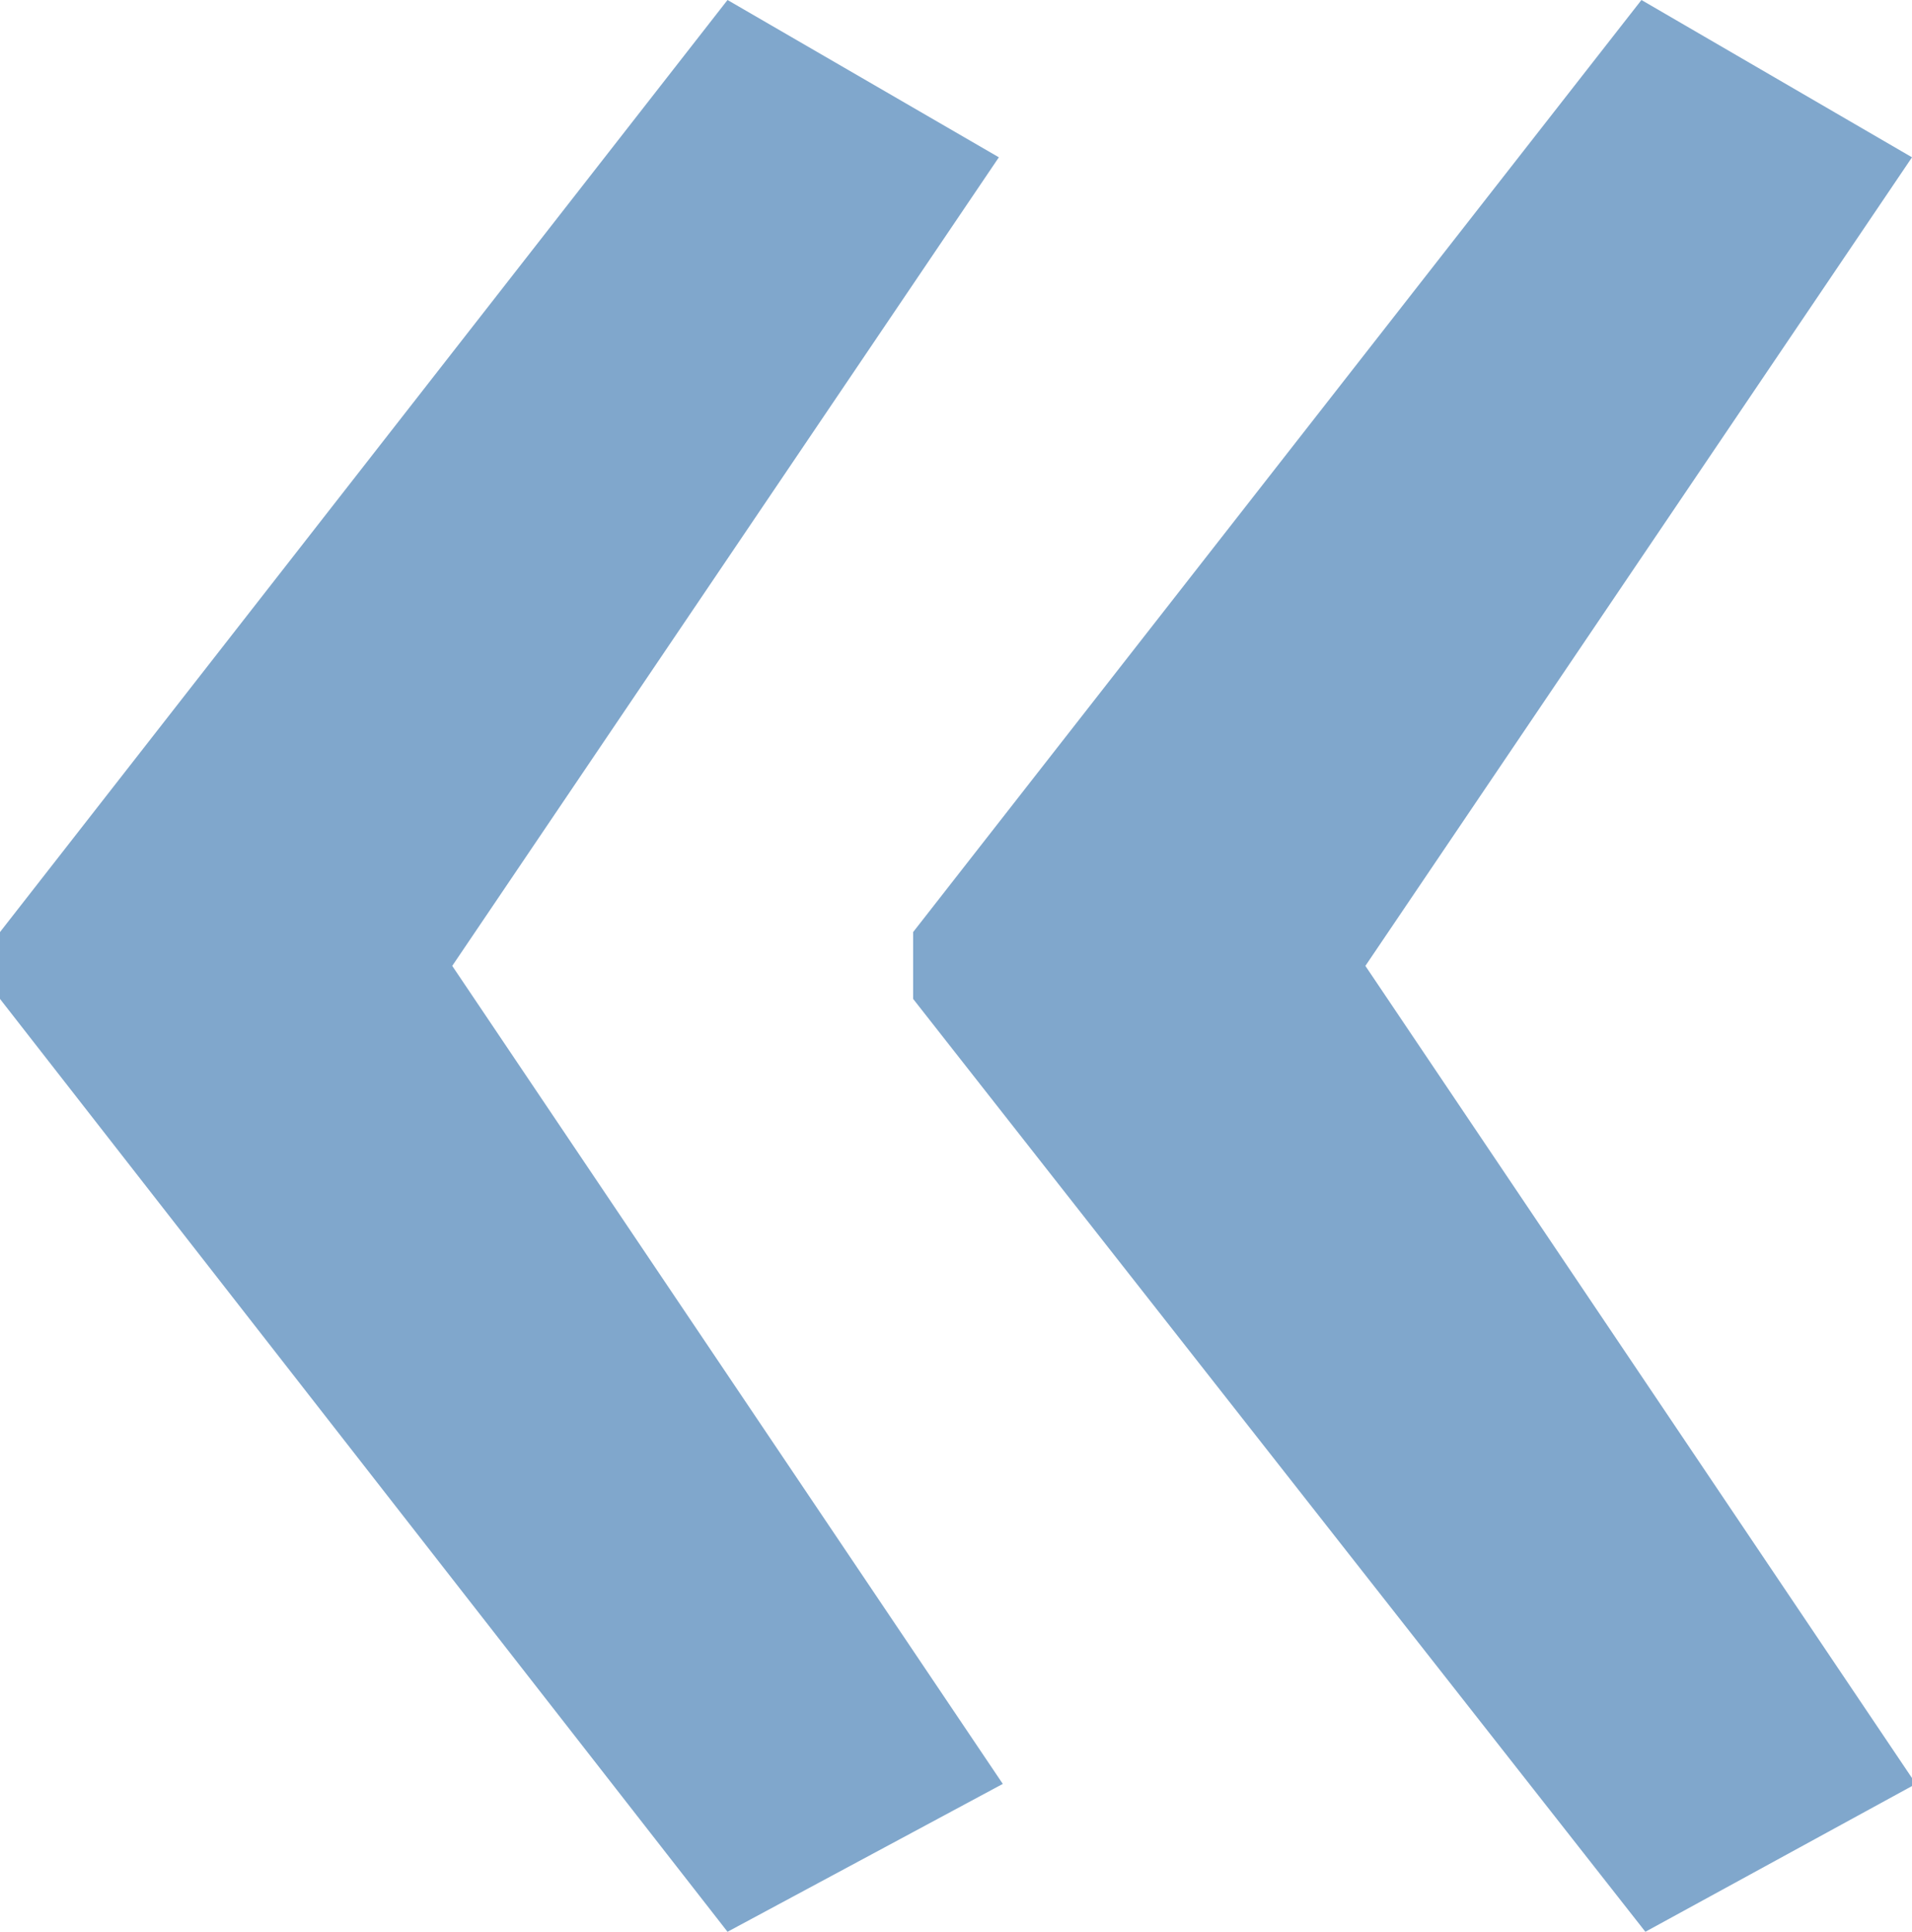 <svg xmlns="http://www.w3.org/2000/svg" viewBox="0 0 24.31 24.56"><defs><style>.cls-1{fill:#80a7cc;}</style></defs><title>cal-prev</title><g id="Capa_2" data-name="Capa 2"><g id="Capa_1-2" data-name="Capa 1"><path class="cls-1" d="M11.61,11.85,20.87,0l3.44,2L17.36,12.28l7,10.4-3.44,1.88L11.61,12.7ZM0,11.85,9.25,0,12.7,2,5.75,12.28l7,10.4L9.25,24.56,0,12.7Z"/></g></g></svg>